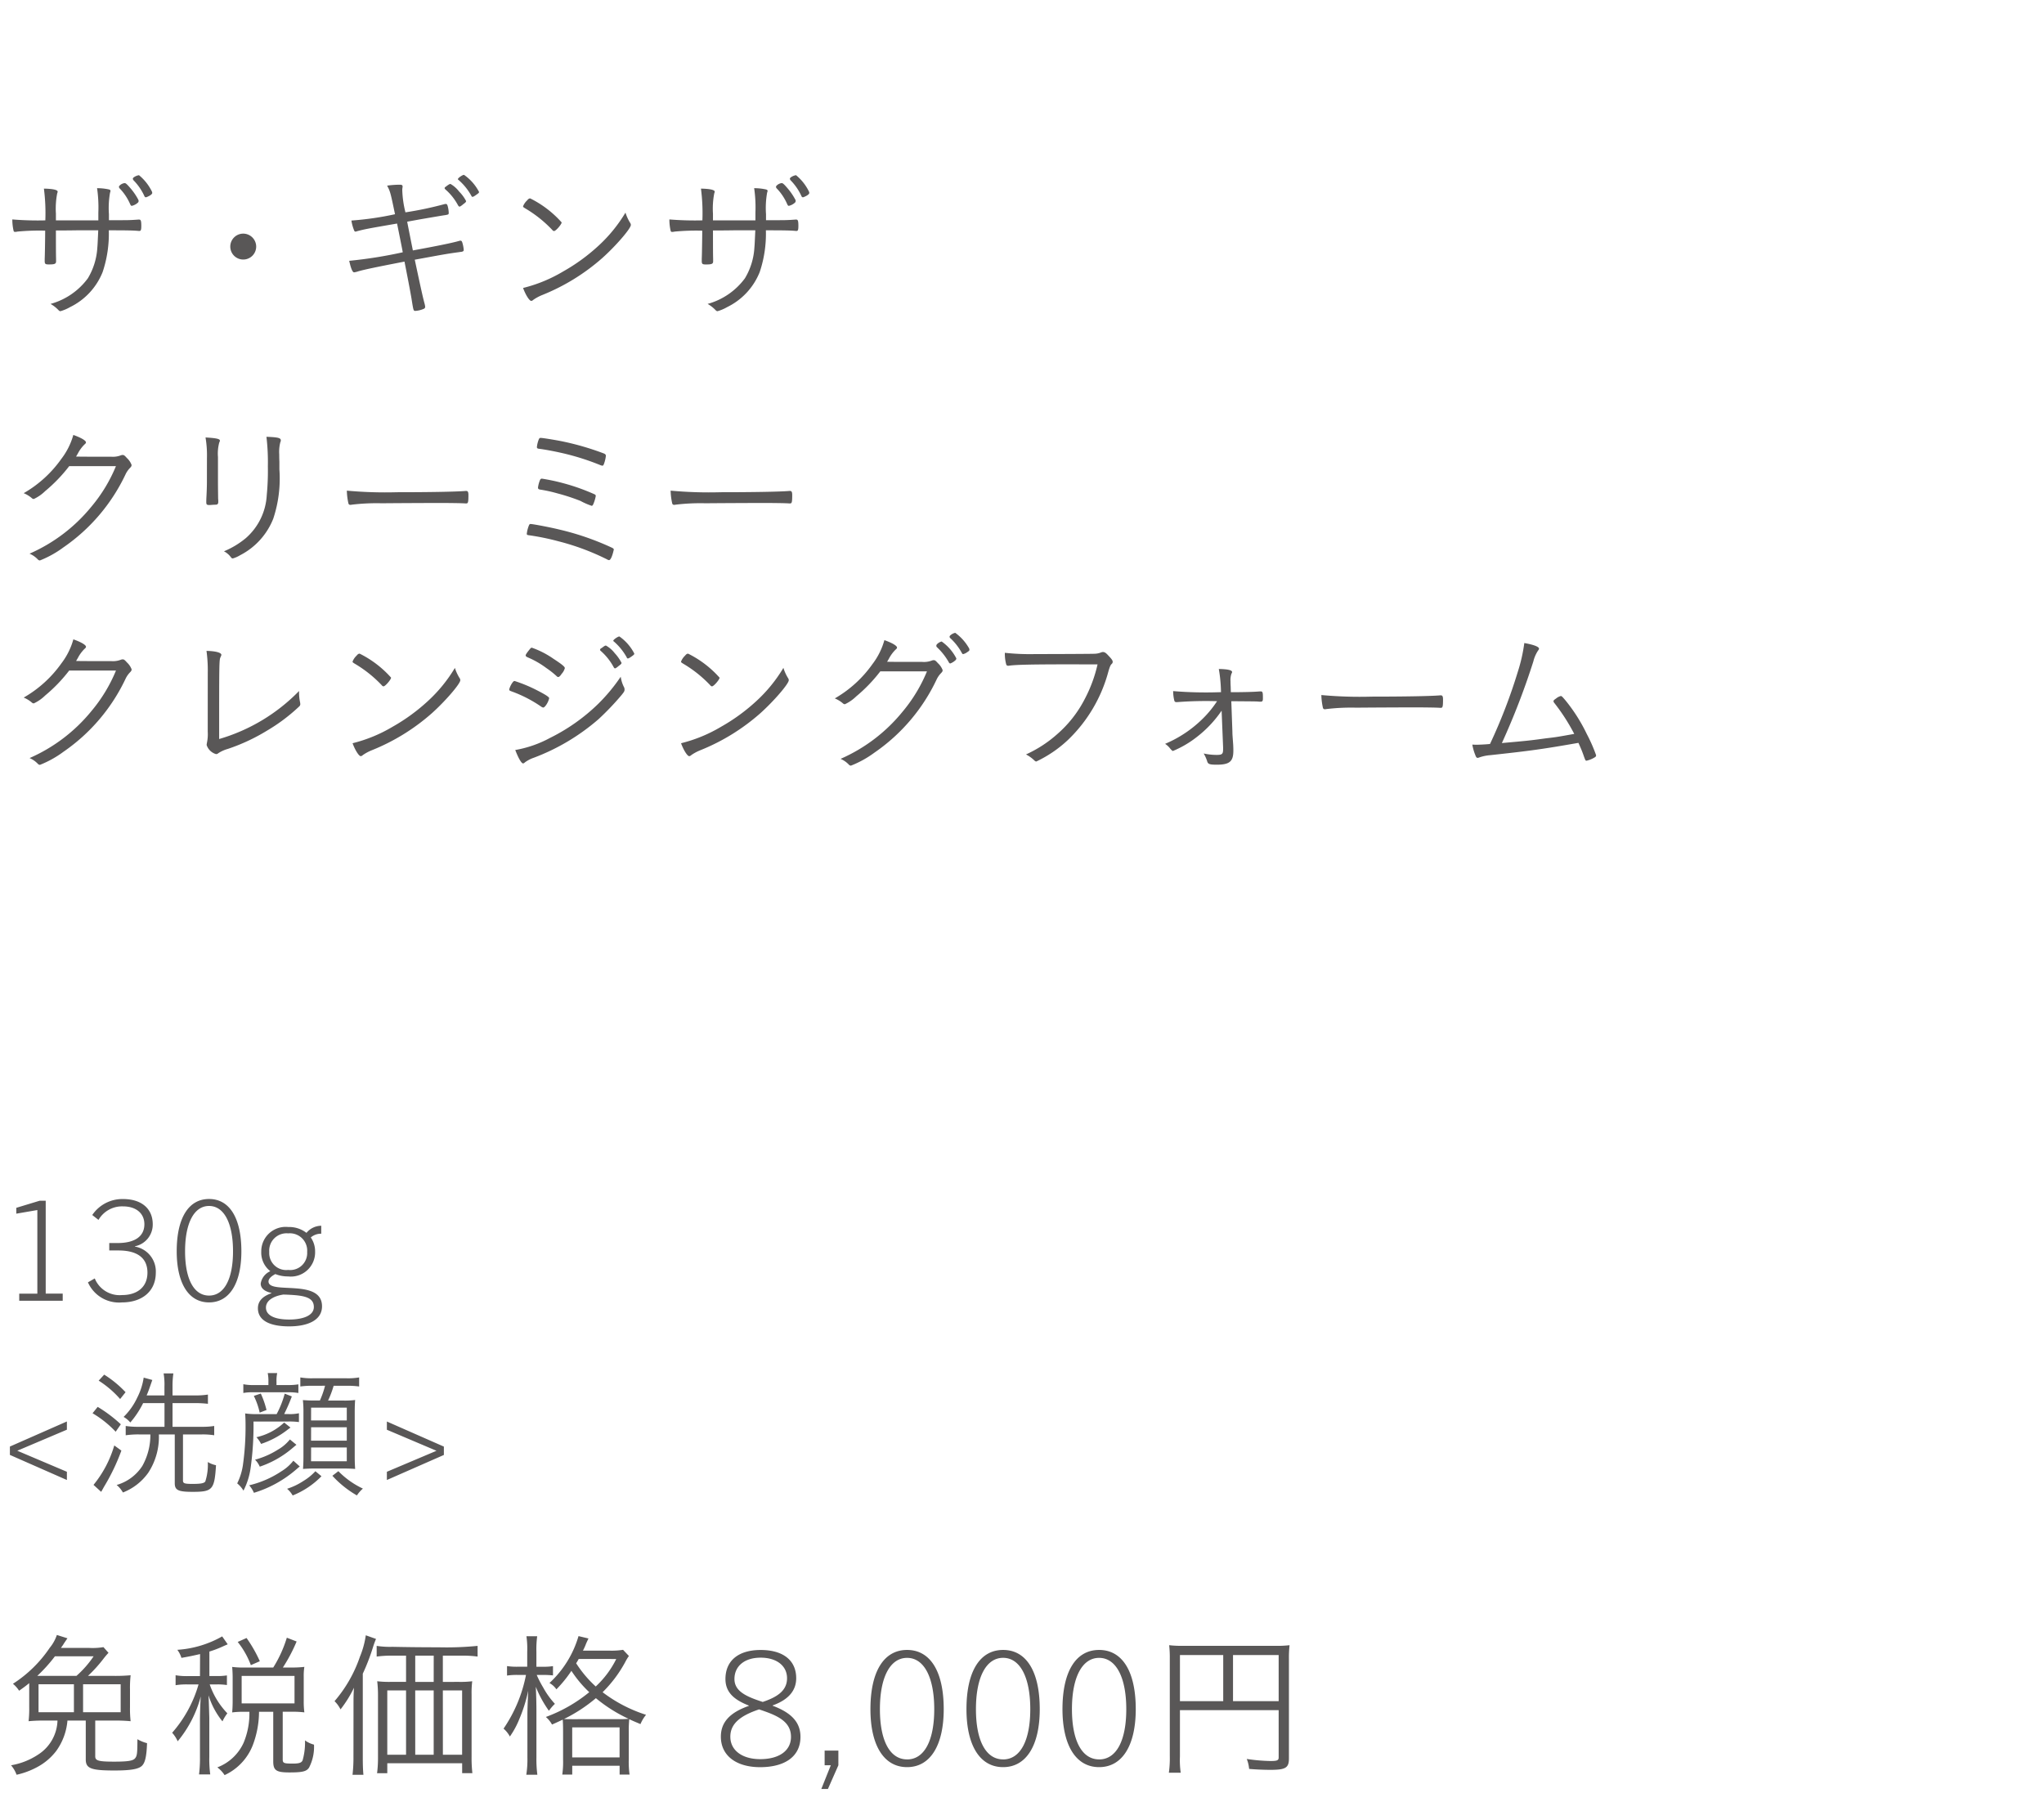 <svg xmlns="http://www.w3.org/2000/svg" width="220" height="193" viewBox="0 0 220 193">
  <g id="lu_detail_08" transform="translate(-830 -843)">
    <rect id="長方形_2591" data-name="長方形 2591" width="220" height="193" transform="translate(830 843)" fill="#fff"/>
    <path id="パス_3719" data-name="パス 3719" d="M12.478,5.174A16.543,16.543,0,0,1,9.843,9.526a17.774,17.774,0,0,1-6.664,5.066,2.679,2.679,0,0,1,.9.629.3.3,0,0,0,.221.1,11.107,11.107,0,0,0,2.533-1.411,19.784,19.784,0,0,0,6.7-7.9,2.577,2.577,0,0,1,.442-.629c.153-.153.187-.221.187-.34a1.935,1.935,0,0,0-.51-.748c-.238-.272-.323-.323-.442-.323a.6.6,0,0,0-.238.051,2.37,2.37,0,0,1-1,.136c-2.091,0-3.3,0-3.791-.017.051-.068.085-.136.187-.306a3.868,3.868,0,0,1,.731-1c.119-.1.153-.153.153-.221,0-.2-.544-.51-1.36-.8A7.546,7.546,0,0,1,6.613,4.375,12.7,12.7,0,0,1,2.55,8.081a3.205,3.205,0,0,1,.867.527.329.329,0,0,0,.221.1,4.387,4.387,0,0,0,1.224-.85A16.639,16.639,0,0,0,7.446,5.174Zm16.2-3.162a23.255,23.255,0,0,1,.153,3.179,27.219,27.219,0,0,1-.119,3.094,6.613,6.613,0,0,1-2.261,4.641,9.164,9.164,0,0,1-2.346,1.411,2.148,2.148,0,0,1,.646.51c.2.255.2.255.323.255a3.2,3.2,0,0,0,.765-.34,7.532,7.532,0,0,0,3.57-3.927,13.727,13.727,0,0,0,.663-5.321V4.681c-.017-.34-.017-.6-.017-.765a4.2,4.2,0,0,1,.119-1.326.337.337,0,0,0,.051-.187C30.226,2.131,29.937,2.063,28.679,2.012ZM22.27,6.942c0,.323-.017.952-.051,1.547-.017.323-.017.442-.017.527,0,.255.034.323.255.34h.17c.2-.017.408-.034.612-.034.187-.017.255-.1.255-.323a2.928,2.928,0,0,0-.017-.34c0-.17-.017-1.173-.017-1.683V4.2A4.625,4.625,0,0,1,23.6,2.624a.46.46,0,0,0,.068-.2c0-.187-.391-.272-1.547-.34a11.469,11.469,0,0,1,.153,2.227Zm15.062.867a6.916,6.916,0,0,0,.17,1.377.2.2,0,0,0,.2.153.422.422,0,0,0,.136-.017,22.487,22.487,0,0,1,3.264-.153c1.445-.017,5.7-.034,5.95-.034,1.173,0,2.7.017,3.043.051h.085c.2,0,.238-.119.238-.918,0-.306-.068-.425-.221-.425h-.1c-.952.085-3.944.136-7.361.136A45.277,45.277,0,0,1,37.332,7.809Zm27.88-3.74c0-.119-.051-.187-.2-.255a29.5,29.5,0,0,0-4.573-1.326c-.782-.153-2.023-.357-2.261-.357-.068,0-.119.034-.17.119a3.1,3.1,0,0,0-.221.867c0,.119.068.17.238.187.561.068,1.581.255,2.4.442a26.587,26.587,0,0,1,4.216,1.326.835.835,0,0,0,.2.051c.068,0,.119-.051.187-.255A3.607,3.607,0,0,0,65.212,4.069ZM64.124,8.387a.187.187,0,0,0-.1-.17A22.281,22.281,0,0,0,60.639,7.01a21.8,21.8,0,0,0-2.312-.493c-.1,0-.17.051-.221.187a3.224,3.224,0,0,0-.2.765c0,.136.051.187.2.221a15.126,15.126,0,0,1,1.87.408,21.654,21.654,0,0,1,2.5.816,7.311,7.311,0,0,0,1.207.527c.085,0,.136-.068.221-.289A4.034,4.034,0,0,0,64.124,8.387Zm-7,3.009c-.1,0-.136.034-.187.136a3.484,3.484,0,0,0-.238.918c0,.1.051.136.187.153a26.36,26.36,0,0,1,3.179.646,25.98,25.98,0,0,1,5.3,1.972.413.413,0,0,0,.187.068c.153,0,.34-.374.493-1.054a.153.153,0,0,0,.017-.085c0-.085-.051-.119-.17-.187a29.114,29.114,0,0,0-5.78-1.989C59.211,11.753,57.358,11.4,57.12,11.4ZM72.182,7.809a6.916,6.916,0,0,0,.17,1.377.2.2,0,0,0,.2.153.423.423,0,0,0,.136-.017,22.487,22.487,0,0,1,3.264-.153c1.445-.017,5.695-.034,5.95-.034,1.173,0,2.7.017,3.043.051h.085c.2,0,.238-.119.238-.918,0-.306-.068-.425-.221-.425h-.1c-.952.085-3.944.136-7.361.136A45.277,45.277,0,0,1,72.182,7.809Zm-59.7,19.365a16.543,16.543,0,0,1-2.635,4.352,17.774,17.774,0,0,1-6.664,5.066,2.679,2.679,0,0,1,.9.629.3.3,0,0,0,.221.1,11.107,11.107,0,0,0,2.533-1.411,19.784,19.784,0,0,0,6.7-7.9,2.577,2.577,0,0,1,.442-.629c.153-.153.187-.221.187-.34a1.935,1.935,0,0,0-.51-.748c-.238-.272-.323-.323-.442-.323a.6.6,0,0,0-.238.051,2.37,2.37,0,0,1-1,.136c-2.091,0-3.3,0-3.791-.017.051-.068.085-.136.187-.306a3.868,3.868,0,0,1,.731-1c.119-.1.153-.153.153-.221,0-.2-.544-.51-1.36-.8a7.546,7.546,0,0,1-1.275,2.567A12.7,12.7,0,0,1,2.55,30.081a3.205,3.205,0,0,1,.867.527.329.329,0,0,0,.221.1,4.387,4.387,0,0,0,1.224-.85,16.639,16.639,0,0,0,2.584-2.686Zm9.877,6.171v.408a4.449,4.449,0,0,1-.085,1.19c-.017.1-.034.221-.034.238a1.486,1.486,0,0,0,1.02.986.367.367,0,0,0,.238-.1,3.694,3.694,0,0,1,1.02-.459,20.546,20.546,0,0,0,4.2-1.955,19.283,19.283,0,0,0,3.468-2.6.351.351,0,0,0,.136-.272,1.951,1.951,0,0,0-.034-.238,5.082,5.082,0,0,1-.1-.969v-.2a19.676,19.676,0,0,1-8.6,5.168c0-8.279,0-8.517.153-8.823.068-.153.085-.187.085-.238,0-.238-.629-.408-1.6-.425a15.477,15.477,0,0,1,.136,2.38Zm19.737-5.406a11.162,11.162,0,0,0-3.383-2.584c-.119,0-.2.051-.34.221a1.706,1.706,0,0,0-.425.629c0,.085.017.1.391.323a13.371,13.371,0,0,1,2.754,2.227.264.264,0,0,0,.187.119C41.463,28.874,42.092,28.143,42.092,27.939Zm6.868-1.054a15.917,15.917,0,0,1-2.89,3.553,20.307,20.307,0,0,1-3.825,2.788,15.786,15.786,0,0,1-4.3,1.768c.272.748.68,1.394.884,1.394a.4.4,0,0,0,.221-.119,4.865,4.865,0,0,1,.986-.527,22.287,22.287,0,0,0,6.426-3.961c1.445-1.292,3.077-3.179,3.077-3.57a.4.4,0,0,0-.085-.238A4.885,4.885,0,0,1,48.96,26.885Zm15.623-1.938c0,.034.034.085.1.136a6.321,6.321,0,0,1,1.36,1.717c.051.1.1.136.153.136s.17-.068.408-.272c.238-.17.289-.238.289-.323a4.733,4.733,0,0,0-.731-1.037,3.148,3.148,0,0,0-.935-.816c-.085-.017-.17.034-.391.2a1.152,1.152,0,0,1-.153.1A.206.206,0,0,0,64.583,24.947Zm-3.791,1.972c0-.153-.272-.391-1.207-1a9.672,9.672,0,0,0-2.346-1.207c-.085,0-.136.051-.323.289-.255.323-.34.459-.34.544s.051.119.2.2A9.5,9.5,0,0,1,58.8,26.9a9.778,9.778,0,0,1,1.139.9.2.2,0,0,0,.136.068c.1,0,.221-.1.374-.34A1.468,1.468,0,0,0,60.792,26.919ZM54.808,29.2c.017.136.034.136.408.272a13.878,13.878,0,0,1,3.077,1.615.574.574,0,0,0,.17.068c.085,0,.2-.1.34-.306a2.122,2.122,0,0,0,.306-.7c0-.119-.374-.374-1.241-.816A15.761,15.761,0,0,0,55.4,28.3c-.1,0-.136.034-.255.187A2.3,2.3,0,0,0,54.808,29.2Zm11.2-5.236c0,.034.017.051.068.085a6.247,6.247,0,0,1,1.377,1.7c.034.1.068.119.119.119.068,0,.119-.017.323-.153.34-.238.374-.272.374-.374a5.054,5.054,0,0,0-1.6-1.836C66.538,23.485,66.011,23.842,66.011,23.961Zm.8,3.876A19.225,19.225,0,0,1,64.4,30.744a20.333,20.333,0,0,1-5.185,3.672,12.277,12.277,0,0,1-3.757,1.309c.34.884.663,1.445.85,1.445a.311.311,0,0,0,.17-.1,3.5,3.5,0,0,1,.969-.51,22.9,22.9,0,0,0,6.987-4.165A29.273,29.273,0,0,0,66.9,29.809c.289-.357.323-.425.323-.612a.723.723,0,0,0-.034-.187A3.51,3.51,0,0,1,66.81,27.837Zm10.642.1a11.162,11.162,0,0,0-3.383-2.584c-.119,0-.2.051-.34.221a1.706,1.706,0,0,0-.425.629c0,.085.017.1.391.323a13.371,13.371,0,0,1,2.754,2.227.264.264,0,0,0,.187.119C76.823,28.874,77.452,28.143,77.452,27.939Zm6.868-1.054a15.917,15.917,0,0,1-2.89,3.553,20.307,20.307,0,0,1-3.825,2.788,15.786,15.786,0,0,1-4.3,1.768c.272.748.68,1.394.884,1.394a.4.4,0,0,0,.221-.119,4.865,4.865,0,0,1,.986-.527,22.287,22.287,0,0,0,6.426-3.961c1.445-1.292,3.077-3.179,3.077-3.57a.4.4,0,0,0-.085-.238A4.885,4.885,0,0,1,84.32,26.885Zm15.453.374a16.543,16.543,0,0,1-2.635,4.352,17.774,17.774,0,0,1-6.664,5.066,2.679,2.679,0,0,1,.9.629.3.3,0,0,0,.221.1A11.107,11.107,0,0,0,94.129,36a19.784,19.784,0,0,0,6.7-7.905,2.577,2.577,0,0,1,.442-.629c.153-.153.187-.221.187-.34a1.935,1.935,0,0,0-.51-.748c-.238-.272-.323-.323-.442-.323a.6.6,0,0,0-.238.051,2.37,2.37,0,0,1-1,.136c-2.091,0-3.3,0-3.791-.017.051-.068.085-.136.187-.306a3.868,3.868,0,0,1,.731-1c.119-.1.153-.153.153-.221,0-.2-.544-.51-1.36-.8a7.546,7.546,0,0,1-1.275,2.567,12.705,12.705,0,0,1-4.063,3.706,3.205,3.205,0,0,1,.867.527.329.329,0,0,0,.221.1,4.386,4.386,0,0,0,1.224-.85,16.639,16.639,0,0,0,2.584-2.686Zm4.522-2.5a5.227,5.227,0,0,0-1.479-1.649,1.156,1.156,0,0,0-.561.306.3.3,0,0,0-.051.119.23.23,0,0,0,.085.153,6.173,6.173,0,0,1,1.224,1.564q.077.153.153.153a1.317,1.317,0,0,0,.476-.238c.187-.119.2-.153.2-.238A.38.38,0,0,0,104.295,24.76Zm-1.411,1.258a.323.323,0,0,0,.051-.153,5,5,0,0,0-1.581-1.819,1.04,1.04,0,0,0-.544.34c-.017.068-.034.1-.034.119a.339.339,0,0,0,.051.136,6.744,6.744,0,0,1,1.292,1.632c.051.1.1.136.17.136A1.684,1.684,0,0,0,102.884,26.018Zm15.249.493a15.089,15.089,0,0,1-1.394,3.757,12.671,12.671,0,0,1-2.975,3.774,13.278,13.278,0,0,1-3.332,2.159,3.887,3.887,0,0,1,.918.663.3.3,0,0,0,.187.1,13.15,13.15,0,0,0,3.4-2.312,15.861,15.861,0,0,0,4.369-7.4c.153-.51.221-.663.34-.782a.3.3,0,0,0,.119-.238c0-.136-.1-.289-.442-.646-.289-.323-.425-.408-.629-.408a.689.689,0,0,0-.2.051,1.976,1.976,0,0,1-.714.136c-.272.017-4.012.034-6.324.034a25.067,25.067,0,0,1-3.3-.136,4.448,4.448,0,0,0,.136,1.207c.034.136.1.187.221.187a.586.586,0,0,0,.153-.017c.782-.1,2.5-.136,6.715-.136Zm13.515,8.942v.136c0,.578-.085.663-.731.663a6.583,6.583,0,0,1-1.36-.153,3.86,3.86,0,0,1,.374.833c.085.306.255.374,1.02.374,1.394,0,1.8-.34,1.8-1.513,0-.2,0-.238-.017-.629-.085-1.156-.085-1.156-.085-1.36l-.119-3.332c2.006.017,2.533.017,2.839.034a2.181,2.181,0,0,0,.306.017c.2,0,.255-.068.255-.34V30.03c0-.493-.034-.612-.221-.612-.068,0-.119,0-.34.017-.459.034-1.394.068-2.89.068l-.017-.612c-.017-.272-.017-.476-.017-.561a2.063,2.063,0,0,1,.1-.816c.068-.119.068-.136.068-.187,0-.2-.476-.306-1.428-.323a15.615,15.615,0,0,1,.221,2.04l.017.459h-.17a42.346,42.346,0,0,1-4.981-.119,4.211,4.211,0,0,0,.119,1,.212.212,0,0,0,.238.187h.068a40.245,40.245,0,0,1,4.3-.1,11.218,11.218,0,0,1-1.513,1.853,12.851,12.851,0,0,1-4.08,2.737,2.187,2.187,0,0,1,.561.527c.153.17.221.238.289.238a10.886,10.886,0,0,0,2.533-1.479,12.285,12.285,0,0,0,2.7-2.856Zm10.574-5.644a6.916,6.916,0,0,0,.17,1.377.2.2,0,0,0,.2.153.422.422,0,0,0,.136-.017A22.487,22.487,0,0,1,146,31.169c1.445-.017,5.695-.034,5.95-.034,1.173,0,2.7.017,3.043.051h.085c.2,0,.238-.119.238-.918,0-.306-.068-.425-.221-.425h-.1c-.952.085-3.944.136-7.361.136A45.277,45.277,0,0,1,142.222,29.809Zm27.217,4.182c-1.887.34-1.887.34-3.043.476-1.853.255-1.955.255-4.743.51a78.981,78.981,0,0,0,3.383-8.772,3.733,3.733,0,0,1,.493-1.156c.1-.136.119-.17.119-.238,0-.2-.578-.425-1.581-.6a17.54,17.54,0,0,1-.7,3.094,57.942,57.942,0,0,1-2.992,7.769c-.459.051-1.207.085-1.513.085-.034,0-.034,0-.391-.017a5.385,5.385,0,0,0,.306,1.088c.1.272.153.34.272.34a.617.617,0,0,0,.187-.051,4.665,4.665,0,0,1,1.156-.238c4.386-.476,5.61-.646,9.5-1.326.289.646.374.85.527,1.275.221.629.238.646.34.646a2.814,2.814,0,0,0,.935-.391.223.223,0,0,0,.1-.2,17.118,17.118,0,0,0-1-2.278,18.156,18.156,0,0,0-2.278-3.6c-.374-.442-.425-.493-.527-.493a1.334,1.334,0,0,0-.51.272c-.2.136-.272.2-.272.289a.374.374,0,0,0,.1.2A21.033,21.033,0,0,1,169.439,33.991Z" transform="translate(830 888)" fill="#595757"/>
    <path id="パス_3718" data-name="パス 3718" d="M6.75,16v-.765H4.92v-10H4.275l-2.52.765v.63l2.265-.39v9H2.07V16Zm10.02-3.03a2.714,2.714,0,0,0-2.25-2.8v-.03a2.383,2.383,0,0,0,1.92-2.37c0-1.635-1.155-2.715-3.2-2.715A3.907,3.907,0,0,0,9.93,6.775L10.6,7.3a2.934,2.934,0,0,1,2.64-1.455c1.44,0,2.3.78,2.3,1.92,0,1.305-1.02,2.025-2.88,2.025h-.9v.8h.99c1.995,0,3.12.78,3.12,2.385,0,1.56-1.11,2.415-2.73,2.415A2.887,2.887,0,0,1,10.2,13.6l-.735.42a3.655,3.655,0,0,0,3.675,2.16C15.225,16.18,16.77,15.04,16.77,12.97Zm5.73,3.21c2.235,0,3.48-2.115,3.48-5.505C25.98,7.09,24.7,5.05,22.5,5.05s-3.48,2.04-3.48,5.625C19.02,14.065,20.265,16.18,22.5,16.18Zm0-.735c-1.62,0-2.58-1.755-2.58-4.77S20.88,5.8,22.5,5.8s2.58,1.86,2.58,4.875S24.12,15.445,22.5,15.445ZM33.915,10.72a2.6,2.6,0,0,0-.465-1.53,1.692,1.692,0,0,1,1.125-.405V7.93a2.083,2.083,0,0,0-1.59.765,3.054,3.054,0,0,0-1.965-.63,2.629,2.629,0,0,0-2.9,2.655,2.526,2.526,0,0,0,.975,2.1,1.758,1.758,0,0,0-1.035,1.335c0,.525.45.855,1.155,1.005v.03c-.885.315-1.455.8-1.455,1.62,0,1.35,1.335,1.95,3.36,1.95,1.95,0,3.54-.63,3.54-2.16,0-3.045-5.76-1.23-5.76-2.67,0-.33.36-.6.735-.8a3.649,3.649,0,0,0,1.38.255A2.608,2.608,0,0,0,33.915,10.72Zm-.855.03a1.827,1.827,0,0,1-2.04,1.935,1.827,1.827,0,0,1-2.04-1.935,1.864,1.864,0,0,1,2.04-2A1.864,1.864,0,0,1,33.06,10.75Zm.72,5.925c0,.945-1.215,1.35-2.655,1.35-1.47,0-2.5-.4-2.5-1.29,0-.825.945-1.26,1.875-1.4C32.58,15.4,33.78,15.55,33.78,16.675ZM7.2,35.295V34.41L1.86,32.145,7.2,29.88v-.885l-6.135,2.7v.9Zm11.37-9.1v-.96a9.259,9.259,0,0,1,.09-1.41H17.61a7,7,0,0,1,.09,1.425v.945H15.78c.12-.27.27-.675.315-.81.24-.69.24-.69.3-.855l-.93-.255a6.966,6.966,0,0,1-.69,2.145,7.065,7.065,0,0,1-1.47,2.085,2.657,2.657,0,0,1,.72.6,9.864,9.864,0,0,0,1.38-2.085h2.3v2.55H14.91a8.705,8.705,0,0,1-1.38-.09v1a9.539,9.539,0,0,1,1.41-.09h1.245a6.8,6.8,0,0,1-.87,3.4,4.891,4.891,0,0,1-2.76,2.04,2.9,2.9,0,0,1,.675.81,6.02,6.02,0,0,0,2.73-2.13A7.049,7.049,0,0,0,17.1,30.39h1.71v5.25c0,.75.375.93,1.92.93,2.145,0,2.355-.225,2.52-2.865a2.786,2.786,0,0,1-.885-.345,5.827,5.827,0,0,1-.27,2.1c-.15.195-.5.255-1.38.255-.855,0-1.02-.06-1.02-.36V30.39H21.75a7.829,7.829,0,0,1,1.305.09v-1a8.026,8.026,0,0,1-1.32.09H18.57v-2.55h2.34a11.326,11.326,0,0,1,1.47.075V26.1a8.32,8.32,0,0,1-1.47.09ZM10.62,24.6a10.7,10.7,0,0,1,2.31,1.98l.585-.735a11.583,11.583,0,0,0-2.3-1.89Zm-.66,3.51A11.286,11.286,0,0,1,12.45,30.1l.555-.8a15.035,15.035,0,0,0-2.49-1.875Zm2.34,3.465a12,12,0,0,1-2.235,4.245l.825.75c.2-.345.3-.54.33-.585a21.969,21.969,0,0,0,1.845-3.855Zm16.59-6.5H27.315a5.1,5.1,0,0,1-1.125-.09v.945a5.175,5.175,0,0,1,1.065-.075h3.72a6.1,6.1,0,0,1,1.14.075v-.93a6.474,6.474,0,0,1-1.155.075h-1.2v-.345a4.059,4.059,0,0,1,.075-.945h-1.02a4.363,4.363,0,0,1,.075.96Zm1.695,3.12A18.892,18.892,0,0,0,31.41,26.3l-.765-.3a10.354,10.354,0,0,1-.87,2.205h-2.1a8.3,8.3,0,0,1-1.29-.075c.03.345.045.84.045,1.32a29.663,29.663,0,0,1-.285,4.245,6.575,6.575,0,0,1-.615,1.965,2.971,2.971,0,0,1,.675.78,7.652,7.652,0,0,0,.765-2.4,32.963,32.963,0,0,0,.315-5.04h3.75a7.627,7.627,0,0,1,1.14.06V28.11a4.564,4.564,0,0,1-1.14.09Zm4.4-3.045a9.491,9.491,0,0,1-.555,1.59h-.57c-.555,0-.8-.015-1.26-.045a11.233,11.233,0,0,1,.06,1.35v4.755q0,.653-.045,1.305c.39-.03.765-.045,1.23-.045h3.135c.465,0,.915.015,1.245.045-.03-.48-.045-.81-.045-1.38V28.02c0-.555.015-.975.045-1.335a9.008,9.008,0,0,1-1.305.06H35.31a10.553,10.553,0,0,0,.6-1.59h1.335a9.133,9.133,0,0,1,1.41.075v-.975a7.015,7.015,0,0,1-1.41.09h-3.51a7.1,7.1,0,0,1-1.41-.09v.975a9.133,9.133,0,0,1,1.41-.075Zm-1.5,2.355h3.84v1.38H33.48Zm0,2.115h3.84v1.44H33.48Zm0,2.175h3.84v1.485H33.48Zm-4.8-4.035a9.748,9.748,0,0,0-.615-1.77l-.75.255a7.653,7.653,0,0,1,.63,1.8Zm1.9,1.35A6.39,6.39,0,0,1,27.6,30.69a3.091,3.091,0,0,1,.5.72,9.375,9.375,0,0,0,2.685-1.4l.48-.36Zm.99,4.11A4.75,4.75,0,0,1,30.3,34.35a10.675,10.675,0,0,1-3.48,1.515,3.068,3.068,0,0,1,.51.81A12.485,12.485,0,0,0,31.8,34.23c.27-.225.27-.24.465-.39Zm4.2,1.62a10.913,10.913,0,0,0,2.64,2.115,3.538,3.538,0,0,1,.645-.735,9.056,9.056,0,0,1-2.64-1.875ZM31.2,30.93a4.481,4.481,0,0,1-1.29,1.1,8.972,8.972,0,0,1-2.46,1.08,2.381,2.381,0,0,1,.51.75,10.625,10.625,0,0,0,3.39-1.89c.39-.33.39-.33.555-.465Zm2.745,3.42a5.837,5.837,0,0,1-1.29,1.05,7.082,7.082,0,0,1-1.755.84,2.693,2.693,0,0,1,.6.72,9.023,9.023,0,0,0,3.1-2.07ZM47.775,32.6v-.9l-6.135-2.7v.885l5.34,2.265L41.64,34.41v.885Z" transform="translate(830 967)" fill="#595757"/>
    <path id="パス_3717" data-name="パス 3717" d="M9.469,8.378a15.008,15.008,0,0,0,1.649-1.819,8.1,8.1,0,0,1,.561-.663l-.544-.612a7.038,7.038,0,0,1-1.513.085H6.562c.119-.187.17-.238.255-.374.1-.17.119-.187.187-.289l.255-.374L6.12,3.975a4.267,4.267,0,0,1-.765,1.377A13.672,13.672,0,0,1,1.394,9.228a3.33,3.33,0,0,1,.663.748c.527-.374.714-.51,1.088-.816v2.584a11.9,11.9,0,0,1-.068,1.513,16.774,16.774,0,0,1,1.836-.068H6.188a4.511,4.511,0,0,1-2.074,3.655A7.549,7.549,0,0,1,1.19,18a3.356,3.356,0,0,1,.595,1.02,8.44,8.44,0,0,0,2.295-.867,6.3,6.3,0,0,0,1.989-1.717,6.5,6.5,0,0,0,1.19-3.247H9.231v4.182c0,.969.561,1.19,3.077,1.19,1.8,0,2.635-.153,2.992-.527.323-.34.476-1,.527-2.414a4.051,4.051,0,0,1-1.037-.425c0,1.5-.034,1.8-.255,2.057-.221.272-.8.357-2.261.357-1.649,0-2.023-.1-2.023-.561V13.189H12.24a17.024,17.024,0,0,1,1.819.068,11.9,11.9,0,0,1-.068-1.513V9.823a12.074,12.074,0,0,1,.068-1.513,17.486,17.486,0,0,1-1.87.068Zm-5.457,0a16.406,16.406,0,0,0,1.9-2.108h4.165A10.941,10.941,0,0,1,8.228,8.378Zm4.93.9h4.046v3.009H8.942Zm-.986,3.009H4.148V9.279H7.956ZM21.522,8.4H20.281A7.137,7.137,0,0,1,18.9,8.31V9.381A7.245,7.245,0,0,1,20.281,9.3h1.088a13.542,13.542,0,0,1-2.839,5.2,3.414,3.414,0,0,1,.595.918,12.545,12.545,0,0,0,2.482-4.828c-.051.748-.085,1.972-.085,2.584v3.91a13.678,13.678,0,0,1-.1,1.9h1.207a12.4,12.4,0,0,1-.1-1.9V12.9c-.051-1.734-.051-1.734-.085-2.431a8.413,8.413,0,0,0,1.5,2.805,4.543,4.543,0,0,1,.527-.867,8.4,8.4,0,0,1-1.9-3.111h.748a6.717,6.717,0,0,1,1.105.068V8.327a6.587,6.587,0,0,1-1.105.068h-.782V5.76a11.569,11.569,0,0,0,1.581-.612c.272-.119.289-.119.391-.17l-.595-.85a11.242,11.242,0,0,1-4.828,1.445,2.79,2.79,0,0,1,.442.867c.952-.17,1.258-.238,2.006-.408Zm4.743-.918a9.958,9.958,0,0,1-1.275-.068c.034.425.051.765.051,1.139v2.567c0,.425-.017.782-.051,1.19a9.353,9.353,0,0,1,1.258-.068h.595a8.167,8.167,0,0,1-.629,3.349,5.085,5.085,0,0,1-2.822,2.635,3.267,3.267,0,0,1,.782.833,5.906,5.906,0,0,0,3.043-3.247,10.281,10.281,0,0,0,.663-3.57h1.53v5.338c0,.969.323,1.19,1.734,1.19,1.394,0,1.853-.1,2.125-.527a4.848,4.848,0,0,0,.527-2.465,2.767,2.767,0,0,1-.969-.459,6.994,6.994,0,0,1-.255,2.142c-.119.272-.374.357-1.071.357-.952,0-1.071-.051-1.071-.459V12.237h.986a10.55,10.55,0,0,1,1.343.068,8.545,8.545,0,0,1-.068-1.173V8.48a6.029,6.029,0,0,1,.068-1.071,10.55,10.55,0,0,1-1.343.068h-.969a17.819,17.819,0,0,0,1.479-2.8l-1.054-.408A13.236,13.236,0,0,1,29.41,7.477Zm-.255.9H31.7v2.958H26.01ZM27.965,6.8a14.716,14.716,0,0,0-1.428-2.5l-.952.425A9.039,9.039,0,0,1,27,7.222Zm19.7,2.227V6.2h2.023a11.918,11.918,0,0,1,1.717.1V5.148a33.97,33.97,0,0,1-4.216.153c-1.717,0-3.349-.017-4.947-.051a9.357,9.357,0,0,1-1.7-.1V6.3a11.993,11.993,0,0,1,1.7-.1h1.462V9.024H42.058A11.193,11.193,0,0,1,40.6,8.956a12.414,12.414,0,0,1,.085,1.479v6.7a12.957,12.957,0,0,1-.1,1.717h1.1V17.779h8.058V18.85h1.1a14.616,14.616,0,0,1-.085-1.785V10.384a10.151,10.151,0,0,1,.068-1.428,10.271,10.271,0,0,1-1.445.068Zm-.986,0H44.693V6.2h1.989Zm-2.975.918v6.919H41.684V9.942Zm.986,0h1.989v6.919H44.693Zm2.975,0h2.074v6.919H47.668Zm-9.622,7.123a15.794,15.794,0,0,1-.1,1.955h1.173c-.051-.51-.068-1.1-.068-1.921V8.14a22.486,22.486,0,0,0,1.1-2.856,8.96,8.96,0,0,1,.323-.884l-1.1-.391a9.418,9.418,0,0,1-.629,2.3A14.478,14.478,0,0,1,36.006,11.1a3.286,3.286,0,0,1,.646.884A12.665,12.665,0,0,0,38.1,9.653c-.051.765-.051,1.122-.051,1.955Zm24.7-11.407a5.865,5.865,0,0,0,.323-.714c.153-.357.221-.476.272-.595l-1.071-.255a11.1,11.1,0,0,1-3.128,5.049,2.2,2.2,0,0,1,.748.68,13.5,13.5,0,0,0,1.615-1.989,12.479,12.479,0,0,0,1.921,2.295A16.077,16.077,0,0,1,58.752,12.8a2.981,2.981,0,0,1,.663.816c.578-.255.714-.323,1.156-.527.017.323.034.612.034,1.326v2.941A9.646,9.646,0,0,1,60.52,19h1.071v-.952h5.1V19h1.071a9.63,9.63,0,0,1-.085-1.666V14.4a11.708,11.708,0,0,1,.051-1.36c.289.136.476.221,1.207.527a4.007,4.007,0,0,1,.6-1,15.406,15.406,0,0,1-4.675-2.431A13.693,13.693,0,0,0,67.3,6.882a4.948,4.948,0,0,1,.391-.646l-.629-.663a7.866,7.866,0,0,1-1.547.085Zm3.587.9a10.21,10.21,0,0,1-2.21,2.958,12.4,12.4,0,0,1-2.108-2.5,4.6,4.6,0,0,0,.272-.459Zm-4.471,6.477c-.68,0-.782,0-1.156-.017a16.667,16.667,0,0,0,3.434-2.244A16.02,16.02,0,0,0,67.66,13a11.563,11.563,0,0,1-1.258.034Zm-.272.884h5.1v3.23h-5.1ZM56.746,7.392h-1a6.839,6.839,0,0,1-1.173-.068v1.02a7.363,7.363,0,0,1,1.173-.068h.867a15.448,15.448,0,0,1-2.414,5.78,2.932,2.932,0,0,1,.68.85,9.084,9.084,0,0,0,1.02-1.887,16.238,16.238,0,0,0,.952-3.043c-.051,1.173-.085,1.989-.085,2.55v4.607a10.911,10.911,0,0,1-.119,1.887h1.19a12.757,12.757,0,0,1-.1-1.887V12.186c0-.748-.017-1.649-.068-2.635a12.257,12.257,0,0,0,1.411,2.584,5,5,0,0,1,.646-.748,8.65,8.65,0,0,1-1.258-1.751,11.353,11.353,0,0,1-.7-1.36h.714a9.619,9.619,0,0,1,1.037.051v-1a5.977,5.977,0,0,1-1.037.068h-.748v-1.6a10.629,10.629,0,0,1,.085-1.683H56.661a9.374,9.374,0,0,1,.085,1.683Zm29.41,7.548c0-1.615-1.037-2.618-2.992-3.349v-.034c1.9-.68,2.533-1.768,2.533-2.924,0-1.972-1.462-3.043-3.825-3.043-2.38,0-3.791,1.139-3.791,3.128,0,1.581,1.156,2.312,2.516,2.856v.034c-2.142.748-3.009,1.836-3.009,3.315,0,2.023,1.632,3.281,4.233,3.281C84.49,18.2,86.156,17.048,86.156,14.94Zm-1.02,0c0,1.479-1.258,2.4-3.315,2.4-1.921,0-3.213-.935-3.213-2.414,0-1.326.952-2.227,3.094-2.941C83.521,12.594,85.136,13.206,85.136,14.94Zm-.425-6.307c0,1.394-1.156,2.057-2.618,2.55-1.666-.544-3.043-1.105-3.043-2.465,0-1.394,1.088-2.3,2.822-2.3S84.711,7.307,84.711,8.633Zm4.4,11.917L90.236,18V16.419H88.757V18h.663L88.4,20.55ZM97.631,18.2c2.533,0,3.944-2.4,3.944-6.239,0-4.063-1.445-6.375-3.944-6.375S93.687,7.9,93.687,11.965C93.687,15.807,95.1,18.2,97.631,18.2Zm0-.833c-1.836,0-2.924-1.989-2.924-5.406S95.795,6.44,97.631,6.44s2.924,2.108,2.924,5.525S99.467,17.371,97.631,17.371Zm10.336.833c2.533,0,3.944-2.4,3.944-6.239,0-4.063-1.445-6.375-3.944-6.375s-3.944,2.312-3.944,6.375C104.023,15.807,105.434,18.2,107.967,18.2Zm0-.833c-1.836,0-2.924-1.989-2.924-5.406s1.088-5.525,2.924-5.525,2.924,2.108,2.924,5.525S109.8,17.371,107.967,17.371ZM118.3,18.2c2.533,0,3.944-2.4,3.944-6.239,0-4.063-1.445-6.375-3.944-6.375s-3.944,2.312-3.944,6.375C114.359,15.807,115.77,18.2,118.3,18.2Zm0-.833c-1.836,0-2.924-1.989-2.924-5.406S116.467,6.44,118.3,6.44s2.924,2.108,2.924,5.525S120.139,17.371,118.3,17.371Zm8.7-5.3h10.625V17.15c0,.323-.153.391-.884.391a19.237,19.237,0,0,1-2.55-.221,3.793,3.793,0,0,1,.255,1.071c.765.068,1.632.1,2.312.1,1.615,0,1.972-.221,1.972-1.224V6.576a12.125,12.125,0,0,1,.068-1.5,11.528,11.528,0,0,1-1.53.068h-9.928a11.607,11.607,0,0,1-1.5-.068,11.757,11.757,0,0,1,.068,1.445V17.014a11.078,11.078,0,0,1-.1,1.785h1.275a9.338,9.338,0,0,1-.085-1.734Zm4.658-.969h-4.658V6.134h4.658Zm1.054,0V6.134h4.913V11.1Z" transform="translate(830 1015)" fill="#595757"/>
    <path id="パス_3716" data-name="パス 3716" d="M6.018,5.718V5a8.643,8.643,0,0,1,.136-2.176c.051-.153.051-.153.051-.2,0-.187-.51-.306-1.479-.323a20.492,20.492,0,0,1,.153,3.417,33.363,33.363,0,0,1-3.553-.1A5.375,5.375,0,0,0,1.462,6.84c.034.1.068.119.17.119a1.175,1.175,0,0,0,.255-.034,25.062,25.062,0,0,1,2.975-.1c0,.782-.034,2.788-.051,3.009v.255c0,.323.068.374.459.374.629,0,.765-.068.765-.34V9.866c-.017-.578-.017-1.6-.017-3.06.442,0,1.156,0,2.21-.017h2.346c-.051,1.105-.068,1.547-.1,1.887a7.191,7.191,0,0,1-1.02,3.281A7.435,7.435,0,0,1,5.44,14.711a3.677,3.677,0,0,1,.85.663c.085.085.136.119.221.119a4.6,4.6,0,0,0,1.037-.442,7.126,7.126,0,0,0,3.5-3.774,12.939,12.939,0,0,0,.663-4.488c2.091,0,2.7.017,3.23.068h.068c.153,0,.2-.119.2-.544,0-.544-.051-.68-.238-.68h-.068c-.952.068-.952.068-3.179.068V5.055a9.485,9.485,0,0,1,.119-2.312.835.835,0,0,0,.051-.2c0-.068-.051-.119-.17-.153a5.943,5.943,0,0,0-1.275-.136,14.449,14.449,0,0,1,.136,2.635v.833ZM16.354,2.624A5.272,5.272,0,0,0,14.96.856a1.26,1.26,0,0,0-.612.272.263.263,0,0,0-.051.1.315.315,0,0,0,.068.17,5.889,5.889,0,0,1,1.156,1.666c.051.119.1.17.17.17a.227.227,0,0,0,.085-.017c.391-.153.612-.323.612-.459A.765.765,0,0,0,16.354,2.624Zm-1.479.85A6.666,6.666,0,0,0,13.991,2.2c-.34-.391-.459-.493-.578-.493a.923.923,0,0,0-.561.289.226.226,0,0,0-.051.119.34.34,0,0,0,.051.136,5.669,5.669,0,0,1,1.139,1.683c.085.187.119.221.2.221a1.444,1.444,0,0,0,.68-.374.323.323,0,0,0,.051-.153A.5.5,0,0,0,14.875,3.474ZM26.18,7.146A1.394,1.394,0,1,0,27.574,8.54,1.4,1.4,0,0,0,26.18,7.146Zm18.989-1.53c1.683-.289,2.584-.442,2.737-.459.374-.068.391-.068.391-.272a3.1,3.1,0,0,0-.119-.731c-.051-.153-.1-.2-.17-.2a.638.638,0,0,0-.17.017,37.863,37.863,0,0,1-4.2.884,11.163,11.163,0,0,1-.34-2.363,1.287,1.287,0,0,1,.017-.255,1.145,1.145,0,0,0,.017-.17c0-.136-.085-.187-.306-.187a9.88,9.88,0,0,0-1.36.1c.34.646.357.714.85,3.077a32.75,32.75,0,0,1-4.692.68,4.441,4.441,0,0,0,.255.969c.068.187.1.221.187.221a.292.292,0,0,0,.136-.034c.918-.238,1.088-.272,4.335-.833.561,2.788.561,2.788.612,3.094a48.652,48.652,0,0,1-5.763.918c.187.833.357,1.241.527,1.241a2.467,2.467,0,0,0,.476-.119c.731-.2,1.785-.425,4.947-1.037.51,2.584.731,3.791.8,4.267.17,1.037.17,1.037.391,1.037a2.693,2.693,0,0,0,.884-.221.234.234,0,0,0,.153-.221,2.44,2.44,0,0,0-.085-.408c-.187-.7-.408-1.717-1.037-4.658,2.89-.527,3.383-.629,4.777-.816a.547.547,0,0,1,.136-.017.449.449,0,0,1,.119-.017c.17-.034.238-.085.238-.2a3.568,3.568,0,0,0-.153-.8c-.051-.153-.1-.2-.221-.2-.034,0-.136.034-.391.1-.646.17-2.023.459-4.709.952-.357-1.785-.561-2.822-.612-3.094ZM47.855,2.25c0,.051.034.085.1.153A5.943,5.943,0,0,1,49.3,4.1c.068.1.1.136.17.136.051,0,.17-.068.408-.272.238-.17.289-.238.289-.323a4.1,4.1,0,0,0-.748-1.02,3.182,3.182,0,0,0-.918-.816c-.085-.017-.17.034-.408.2a.557.557,0,0,1-.136.1C47.889,2.165,47.855,2.2,47.855,2.25Zm1.428-.969c0,.034.017.051.068.085a6.247,6.247,0,0,1,1.377,1.7c.051.1.068.119.136.119.051,0,.1-.017.306-.153.34-.238.391-.272.391-.374A5.1,5.1,0,0,0,49.946.822C49.793.805,49.283,1.162,49.283,1.281ZM60.452,5.939a11.162,11.162,0,0,0-3.383-2.584c-.119,0-.2.051-.34.221A1.706,1.706,0,0,0,56.3,4.2c0,.085.017.1.391.323a13.371,13.371,0,0,1,2.754,2.227.264.264,0,0,0,.187.119C59.823,6.874,60.452,6.143,60.452,5.939ZM67.32,4.885a15.917,15.917,0,0,1-2.89,3.553A20.307,20.307,0,0,1,60.6,11.226a15.785,15.785,0,0,1-4.3,1.768c.272.748.68,1.394.884,1.394a.4.4,0,0,0,.221-.119,4.865,4.865,0,0,1,.986-.527,22.287,22.287,0,0,0,6.426-3.961C66.266,8.489,67.9,6.6,67.9,6.211a.4.4,0,0,0-.085-.238A4.885,4.885,0,0,1,67.32,4.885Zm9.418.833V5a8.644,8.644,0,0,1,.136-2.176c.051-.153.051-.153.051-.2,0-.187-.51-.306-1.479-.323A20.492,20.492,0,0,1,75.6,5.718a33.363,33.363,0,0,1-3.553-.1,5.375,5.375,0,0,0,.136,1.224c.034.1.068.119.17.119a1.175,1.175,0,0,0,.255-.034,25.062,25.062,0,0,1,2.975-.1c0,.782-.034,2.788-.051,3.009v.255c0,.323.068.374.459.374.629,0,.765-.068.765-.34V9.866c-.017-.578-.017-1.6-.017-3.06.442,0,1.156,0,2.21-.017h2.346c-.051,1.105-.068,1.547-.1,1.887a7.191,7.191,0,0,1-1.02,3.281,7.434,7.434,0,0,1-4.012,2.754,3.677,3.677,0,0,1,.85.663c.085.085.136.119.221.119a4.6,4.6,0,0,0,1.037-.442,7.126,7.126,0,0,0,3.5-3.774,12.939,12.939,0,0,0,.663-4.488c2.091,0,2.7.017,3.23.068h.068c.153,0,.2-.119.2-.544,0-.544-.051-.68-.238-.68h-.068c-.952.068-.952.068-3.179.068V5.055a9.485,9.485,0,0,1,.119-2.312.834.834,0,0,0,.051-.2c0-.068-.051-.119-.17-.153a5.943,5.943,0,0,0-1.275-.136,14.449,14.449,0,0,1,.136,2.635v.833ZM87.074,2.624A5.272,5.272,0,0,0,85.68.856a1.26,1.26,0,0,0-.612.272.263.263,0,0,0-.051.1.315.315,0,0,0,.068.17,5.889,5.889,0,0,1,1.156,1.666c.051.119.1.17.17.17a.228.228,0,0,0,.085-.017c.391-.153.612-.323.612-.459A.765.765,0,0,0,87.074,2.624Zm-1.479.85A6.666,6.666,0,0,0,84.711,2.2c-.34-.391-.459-.493-.578-.493a.923.923,0,0,0-.561.289.226.226,0,0,0-.051.119.34.34,0,0,0,.051.136,5.669,5.669,0,0,1,1.139,1.683c.085.187.119.221.2.221a1.444,1.444,0,0,0,.68-.374.323.323,0,0,0,.051-.153A.5.5,0,0,0,85.6,3.474Z" transform="translate(830 861)" fill="#595757"/>
  </g>
</svg>
